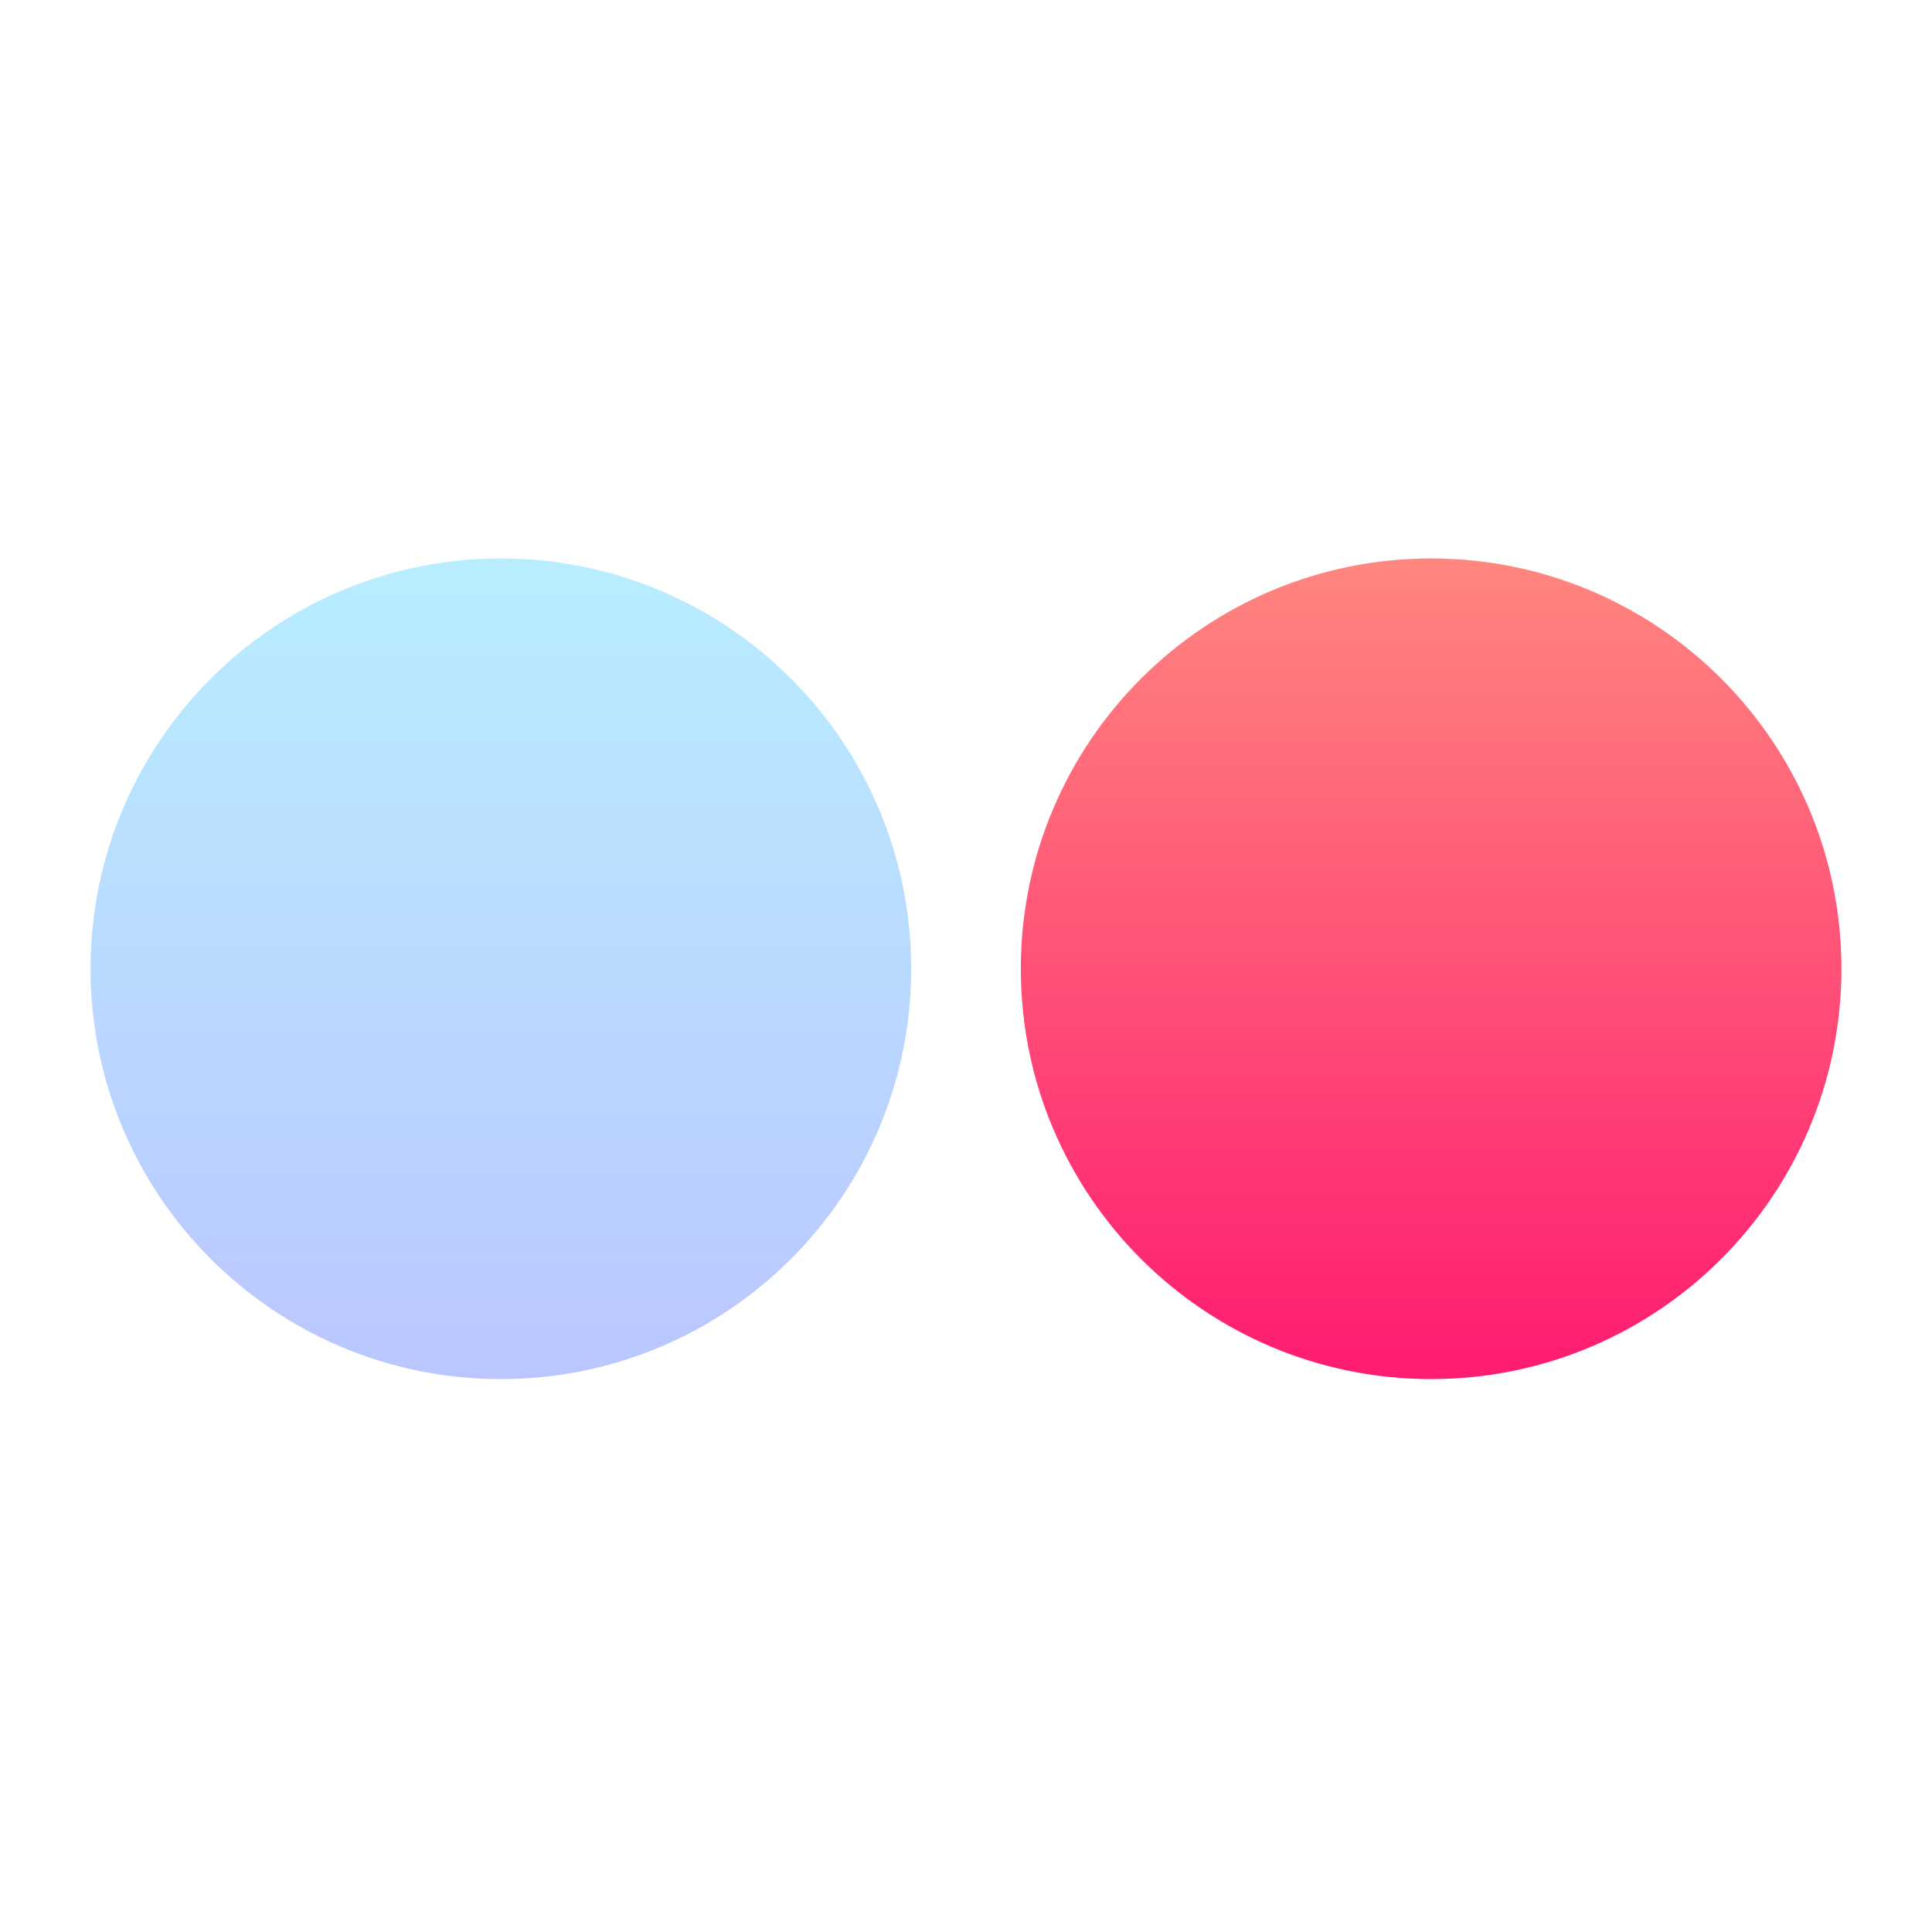 <svg width="128" height="128" viewBox="0 0 128 128" fill="none" xmlns="http://www.w3.org/2000/svg">
<path d="M94.816 91.368C109.83 91.368 122 79.197 122 64.183C122 49.173 109.829 37 94.816 37C79.802 37 67.632 49.173 67.632 64.184C67.632 79.198 79.803 91.368 94.817 91.368" fill="url(#paint0_linear_126_126)"/>
<path opacity="0.4" d="M33.184 91.368C48.198 91.368 60.368 79.197 60.368 64.183C60.368 49.173 48.197 37 33.183 37C18.171 37 6 49.173 6 64.184C6 79.198 18.171 91.368 33.184 91.368Z" fill="url(#paint1_linear_126_126)"/>
<defs>
<linearGradient id="paint0_linear_126_126" x1="94.816" y1="91.368" x2="94.816" y2="37" gradientUnits="userSpaceOnUse">
<stop stop-color="#FF1B71"/>
<stop offset="1" stop-color="#FF867E"/>
<stop offset="1" stop-color="#FF6678"/>
</linearGradient>
<linearGradient id="paint1_linear_126_126" x1="33.184" y1="91.368" x2="33.184" y2="37" gradientUnits="userSpaceOnUse">
<stop stop-color="#5570FF"/>
<stop offset="1" stop-color="#4DD3FF"/>
</linearGradient>
</defs>
</svg>
